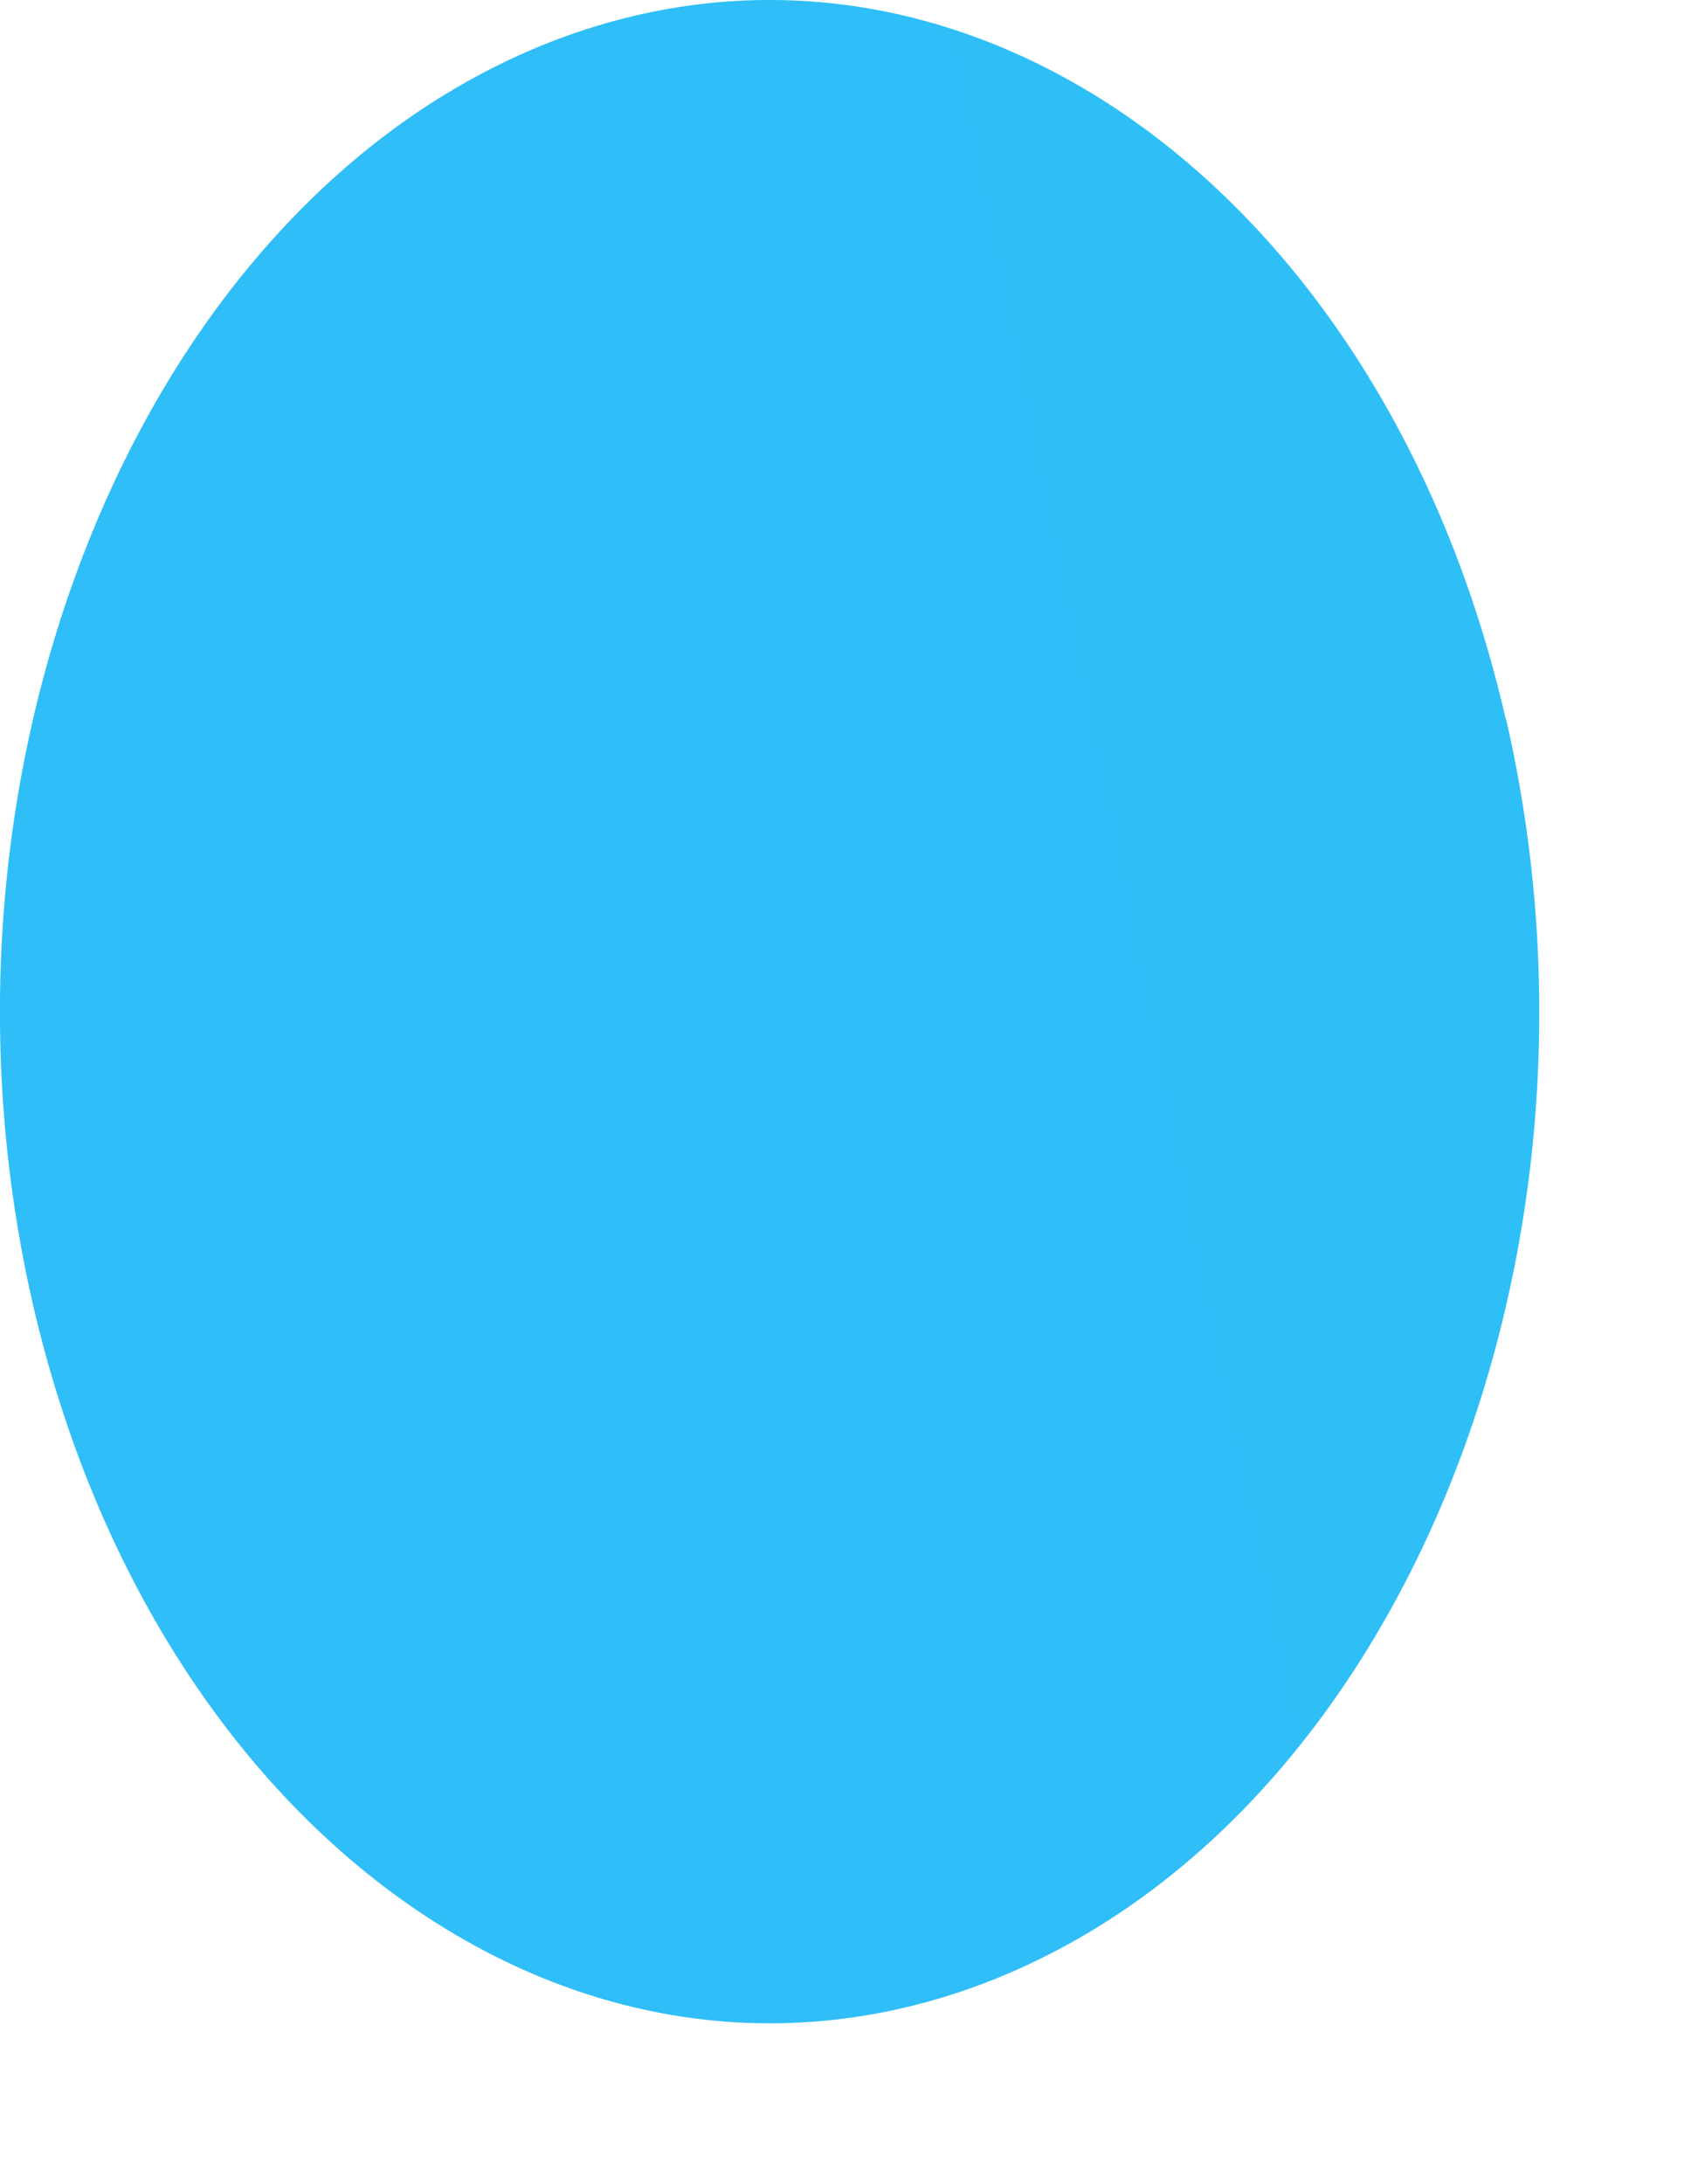 <?xml version="1.0" encoding="utf-8"?>
<svg xmlns="http://www.w3.org/2000/svg" fill="none" height="100%" overflow="visible" preserveAspectRatio="none" style="display: block;" viewBox="0 0 7 9" width="100%">
<path d="M6.209 2.964C6.716 5.167 5.769 7.492 4.093 8.158C2.416 8.823 0.646 7.579 0.136 5.376C-0.37 3.174 0.577 0.848 2.254 0.179C3.93 -0.486 5.7 0.758 6.207 2.961L6.209 2.964Z" fill="url(#paint0_linear_0_6466)" id="Vector"/>
<defs>
<linearGradient gradientUnits="userSpaceOnUse" id="paint0_linear_0_6466" x1="-677.565" x2="402.713" y1="241.806" y2="23.302">
<stop stop-color="#ED1E79"/>
<stop offset="0.54" stop-color="#3FA9F5"/>
<stop offset="0.81" stop-color="#17DEFB"/>
<stop offset="1" stop-color="#00FFFF"/>
</linearGradient>
</defs>
</svg>